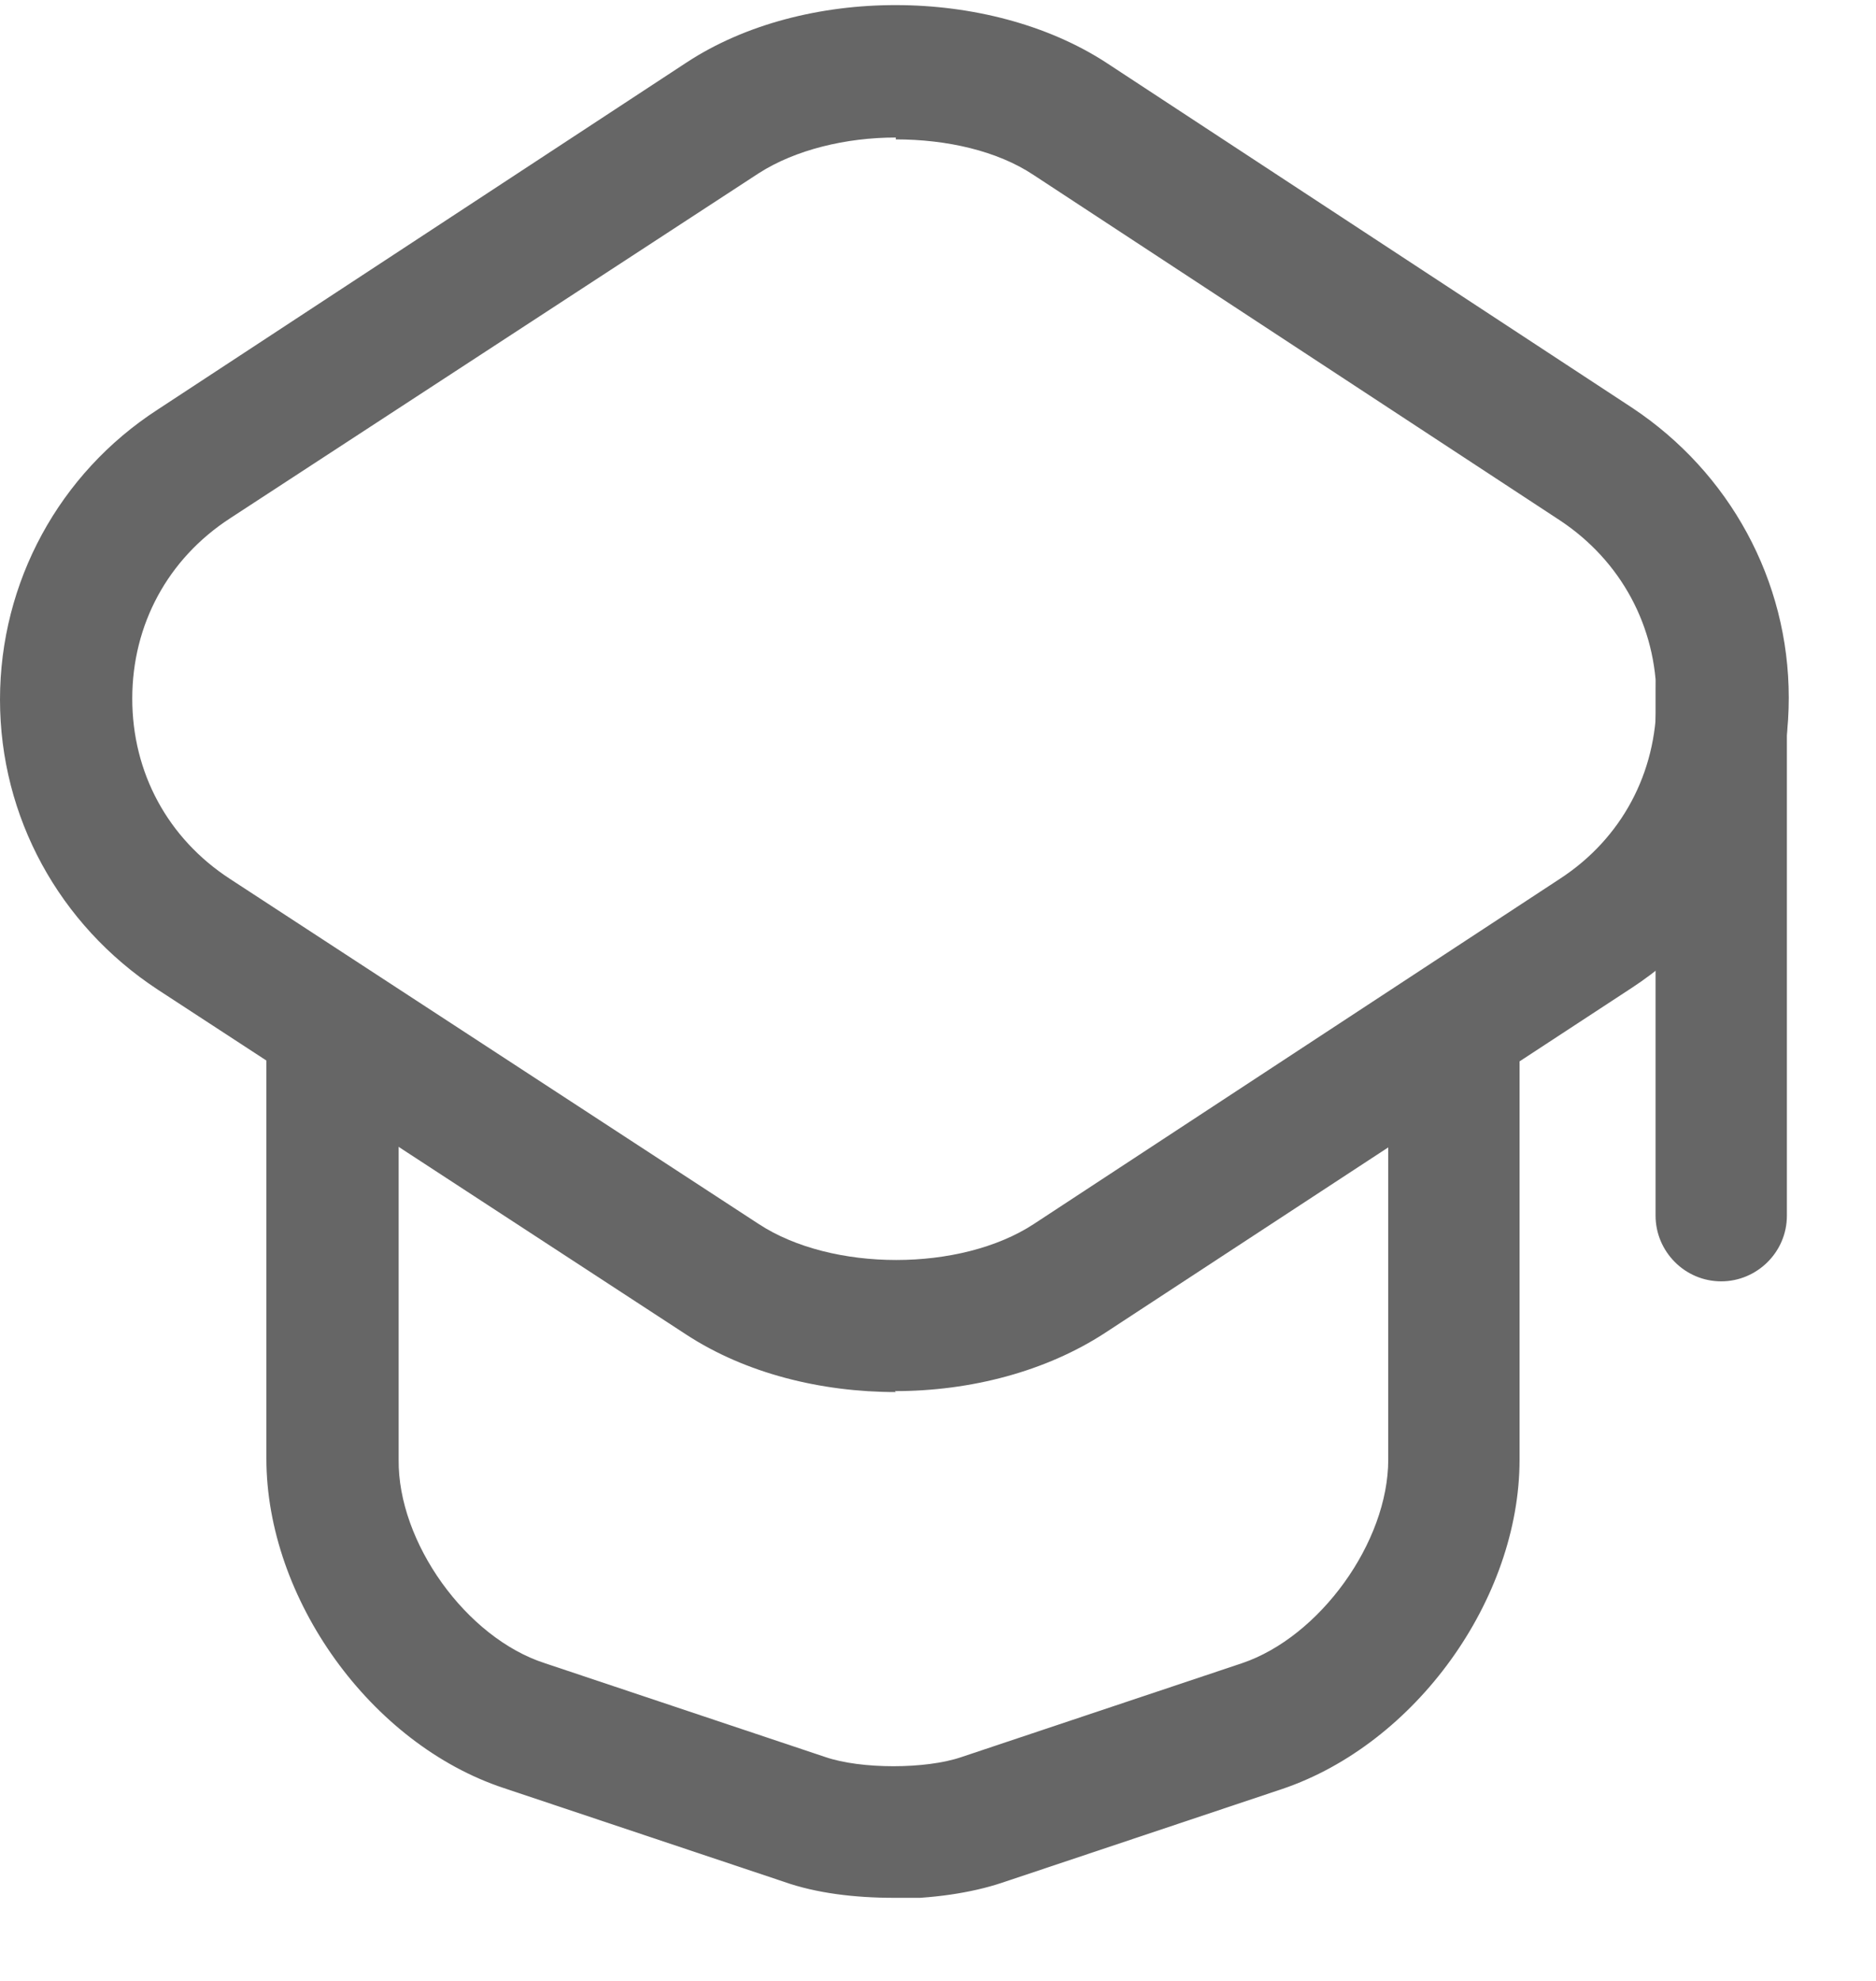 <svg width="18" height="19" viewBox="0 0 20 21" fill="none" xmlns="http://www.w3.org/2000/svg">
<g clip-path="url(#clip0_207_502)">
<path d="M9.55 14.78C8.75 14.78 7.95 14.58 7.32 14.17L1.68 10.49C0.63 9.8 0 8.65 0 7.4C0 6.15 0.63 4.99 1.68 4.31L7.32 0.61C8.57 -0.21 10.54 -0.2 11.79 0.61L17.4 4.29C18.44 4.98 19.07 6.13 19.07 7.38C19.07 8.63 18.45 9.78 17.4 10.47L11.78 14.15C11.15 14.56 10.35 14.77 9.54 14.77L9.55 14.78ZM9.55 1.41C9.02 1.41 8.48 1.54 8.09 1.79L2.45 5.47C1.79 5.9 1.41 6.6 1.41 7.39C1.41 8.18 1.79 8.88 2.45 9.31L8.09 12.99C8.87 13.5 10.24 13.5 11.02 12.99L16.63 9.31C17.29 8.88 17.66 8.18 17.66 7.4C17.66 6.62 17.28 5.92 16.63 5.49L11.02 1.81C10.63 1.55 10.09 1.43 9.55 1.43V1.41Z" fill="#666666"/>
<path d="M9.53 20.17C9.11 20.17 8.7 20.12 8.36 20L5.37 19C3.95 18.53 2.84 16.98 2.84 15.49V11.09C2.85 10.7 3.16 10.39 3.55 10.39C3.94 10.39 4.25 10.71 4.25 11.1V15.5C4.24 16.38 4.97 17.4 5.81 17.67L8.8 18.67C9.18 18.8 9.87 18.8 10.25 18.67L13.24 17.67C14.07 17.39 14.8 16.38 14.8 15.5V11.15C14.8 10.76 15.12 10.45 15.5 10.45C15.88 10.45 16.2 10.77 16.2 11.15V15.5C16.2 16.99 15.09 18.53 13.67 19.01L10.68 20.01C10.35 20.12 9.93 20.18 9.51 20.18L9.53 20.17Z" fill="#666666"/>
<path d="M18.35 13.6C17.96 13.6 17.65 13.28 17.65 12.9V7.27C17.65 6.88 17.97 6.57 18.35 6.57C18.73 6.57 19.05 6.89 19.05 7.27V12.9C19.05 13.29 18.73 13.6 18.35 13.6Z" fill="#666666"/>
</g>
<defs>
<clipPath id="clip0_207_502">
<rect width="19.07" height="20.17" fill="white"/>
</clipPath>
</defs>
</svg>
